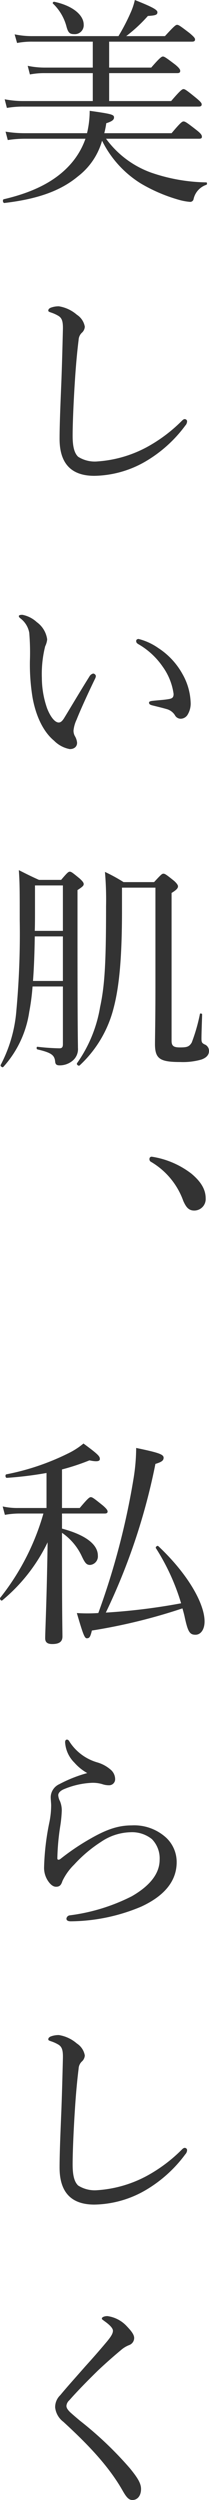 <svg xmlns="http://www.w3.org/2000/svg" viewBox="0 0 35.87 428.636"><defs><style>.cls-1{fill:#333;}</style></defs><title>アセット 13</title><g id="レイヤー_2" data-name="レイヤー 2"><g id="レイヤー_1-2" data-name="レイヤー 1"><path class="cls-1" d="M18.202,23.785a16.509,16.509,0,0,0,7.637,5.775,30.216,30.216,0,0,0,9.574,1.709c.152,0,.152.38,0,.418a3.335,3.335,0,0,0-2.204,2.508.586.586,0,0,1-.608.418,9.868,9.868,0,0,1-1.861-.342,27.634,27.634,0,0,1-6.573-2.812,18.01,18.01,0,0,1-6.649-7.333,11.71,11.71,0,0,1-4.142,6.117C10.452,32.675,6.576,34.119.763,34.803c-.266.038-.38-.57-.114-.646,5.053-1.178,8.701-3.04,11.208-5.737a13.111,13.111,0,0,0,2.812-4.635H4.258a19.738,19.738,0,0,0-2.925.228L.953,22.569a19.916,19.916,0,0,0,3.268.266H14.935a16.51,16.51,0,0,0,.456-3.837c3.762.532,4.18.646,4.18,1.14,0,.342-.228.646-1.33.988a15.082,15.082,0,0,1-.342,1.71H29.449c1.558-1.862,1.824-2.014,2.052-2.014.266,0,.532.152,2.279,1.52.722.57.874.836.874,1.102,0,.228-.114.342-.494.342Zm11.17-6.459c1.596-1.862,1.9-2.052,2.128-2.052s.532.19,2.204,1.558c.722.608.912.836.912,1.064,0,.266-.152.38-.532.38H4.145a16.325,16.325,0,0,0-2.964.228L.801,17.021a16.873,16.873,0,0,0,3.268.304H15.923V12.539H7.792a12.986,12.986,0,0,0-2.66.228l-.38-1.482a14.255,14.255,0,0,0,2.963.304h8.207V7.143H5.626a13.383,13.383,0,0,0-2.697.228l-.418-1.482a14.454,14.454,0,0,0,3.04.304H20.33A34.198,34.198,0,0,0,22.42,2.166,11.126,11.126,0,0,0,23.142,0c2.963,1.178,3.875,1.672,3.875,2.09s-.228.57-1.634.646a25.933,25.933,0,0,1-3.724,3.458h6.649c1.596-1.748,1.861-1.938,2.089-1.938.266,0,.532.19,2.128,1.406.76.646.95.874.95,1.102,0,.266-.152.38-.532.38h-14.21v4.445h7.219C27.435,9.879,27.739,9.689,27.967,9.689s.532.19,2.128,1.406c.684.57.836.836.836,1.063,0,.228-.114.38-.494.38H18.734v4.787ZM11.44,4.673A8.423,8.423,0,0,0,9.084.608c-.114-.114.076-.342.228-.304,3.229.684,5.053,2.318,5.053,3.914a1.527,1.527,0,0,1-1.671,1.634C11.971,5.852,11.705,5.585,11.44,4.673Z"/><path class="cls-1" d="M10.224,75.236c0-2.394.152-6.003.304-9.688.114-3.001.19-5.965.266-9.005.038-1.406-.152-1.976-.722-2.355a6.211,6.211,0,0,0-1.33-.608c-.304-.114-.456-.152-.456-.342s.152-.38.456-.494a3.827,3.827,0,0,1,1.368-.228,6.19,6.19,0,0,1,3.078,1.444,3.068,3.068,0,0,1,1.368,2.052,1.519,1.519,0,0,1-.532,1.064,1.811,1.811,0,0,0-.532,1.216c-.228,1.824-.456,4.141-.646,7.181-.228,3.534-.38,7.257-.38,9.233,0,1.899.304,3.001.95,3.609a5.313,5.313,0,0,0,3.306.798,20.807,20.807,0,0,0,8.511-2.47,26.126,26.126,0,0,0,5.965-4.483c.19-.19.342-.304.494-.304a.413.413,0,0,1,.418.342,1.088,1.088,0,0,1-.304.76,22.811,22.811,0,0,1-6.953,6.231,17.963,17.963,0,0,1-8.663,2.394C12.541,81.582,10.224,79.796,10.224,75.236Z"/><path class="cls-1" d="M9.274,126.991c-1.748-1.443-3.077-4.027-3.685-7.371a35.046,35.046,0,0,1-.456-6.307,41.208,41.208,0,0,0-.114-4.825,4,4,0,0,0-1.52-2.47c-.228-.19-.266-.266-.266-.38,0-.19.304-.228.608-.228a5.048,5.048,0,0,1,2.47,1.254,4.363,4.363,0,0,1,1.786,2.963,3.459,3.459,0,0,1-.342,1.178,19.488,19.488,0,0,0-.57,5.433,15.937,15.937,0,0,0,.912,5.244c.684,1.709,1.444,2.394,1.976,2.394.304,0,.57-.19.912-.722,1.14-1.862,2.773-4.635,4.369-7.181a1.014,1.014,0,0,1,.646-.494.526.526,0,0,1,.456.418,1.246,1.246,0,0,1-.152.494c-1.178,2.432-2.546,5.433-3.154,6.991a5.671,5.671,0,0,0-.532,1.862,1.92,1.92,0,0,0,.228.95,2.73,2.73,0,0,1,.38,1.102c.038.608-.38,1.14-1.254,1.14A5.104,5.104,0,0,1,9.274,126.991Zm17.896-15.881a12.513,12.513,0,0,1,4.142,4.445,10.605,10.605,0,0,1,1.406,4.825,3.679,3.679,0,0,1-.57,2.242,1.434,1.434,0,0,1-1.102.608,1.123,1.123,0,0,1-1.026-.608,2.437,2.437,0,0,0-1.482-1.064c-.646-.19-1.443-.38-2.355-.608-.456-.114-.608-.228-.608-.494,0-.19.304-.266.684-.304,1.063-.114,1.938-.152,2.773-.304.57-.114.76-.304.76-.874a10.434,10.434,0,0,0-1.899-4.711,12.802,12.802,0,0,0-4.18-3.837c-.228-.152-.342-.266-.342-.532,0-.19.152-.342.418-.342A10.239,10.239,0,0,1,27.169,111.11Z"/><path class="cls-1" d="M5.588,169.135a38.636,38.636,0,0,1-.57,4.37,17.975,17.975,0,0,1-4.445,9.422c-.152.19-.57-.152-.456-.342a24.105,24.105,0,0,0,2.697-9.385,144.453,144.453,0,0,0,.57-15.501c0-5.091,0-6.269-.152-8.511,1.368.684,1.938.988,3.458,1.671h3.799c1.064-1.253,1.254-1.406,1.482-1.406.266,0,.456.152,1.71,1.178.532.494.684.722.684.95,0,.266-.19.456-1.063,1.026v7.827c0,17.021.076,18.237.076,19.225a2.583,2.583,0,0,1-1.064,2.318,3.44,3.44,0,0,1-2.089.684c-.532,0-.722-.19-.76-.646-.114-1.102-.607-1.52-3.039-2.09-.19-.038-.19-.456,0-.456a36.624,36.624,0,0,0,3.761.266c.456,0,.608-.19.608-.722v-9.878Zm.38-8.586c-.038,2.545-.114,5.091-.304,7.637h5.129v-7.637Zm4.825-8.739H6.006v4.217c0,1.254,0,2.47-.038,3.571h4.825Zm10.145,4.293c0,7.712-.418,12.88-1.444,16.755a20.127,20.127,0,0,1-5.813,9.802c-.19.19-.608-.152-.456-.38a23.245,23.245,0,0,0,3.951-9.612c.798-3.686,1.026-7.561,1.026-17.288a55.412,55.412,0,0,0-.19-5.889,28.49,28.49,0,0,1,3.192,1.748h5.243c1.216-1.33,1.368-1.444,1.596-1.444.266,0,.494.152,1.862,1.253.456.418.645.722.645.912,0,.304-.228.608-1.102,1.14v25.342c0,.874.342,1.14,1.406,1.14,1.178,0,1.596-.076,2.052-.836a30.308,30.308,0,0,0,1.406-4.901c.038-.152.38-.076.38.076-.038,1.368-.114,3.229-.114,4.141,0,.608.076.76.494.988a1.187,1.187,0,0,1,.798,1.14c0,.684-.456,1.178-1.33,1.481a11.497,11.497,0,0,1-3.572.418c-3.495,0-4.369-.532-4.369-3.078,0-1.216.076-4.179.076-9.802V152.19H20.938Z"/><path class="cls-1" d="M32.83,201.21c1.786,1.481,2.47,2.85,2.47,4.255a1.967,1.967,0,0,1-1.976,2.089c-1.026,0-1.444-.722-1.862-1.634a12.747,12.747,0,0,0-5.623-6.763.511.511,0,0,1-.19-.456.37.37,0,0,1,.418-.38A14.834,14.834,0,0,1,32.83,201.21Z"/><path class="cls-1" d="M10.642,262.084c4.103,1.102,6.155,2.736,6.155,4.635a1.47,1.47,0,0,1-1.33,1.596c-.608,0-.874-.304-1.444-1.52a9.997,9.997,0,0,0-3.381-3.99v4.483c0,9.689.076,12.386.076,13.298,0,.874-.532,1.292-1.748,1.292-.836,0-1.216-.304-1.216-.988,0-1.216.266-6.269.418-16.452A29.546,29.546,0,0,1,.383,274.394c-.19.152-.494-.266-.342-.456a41.473,41.473,0,0,0,7.409-14.438H3.233a14.027,14.027,0,0,0-2.394.228l-.38-1.444a11.686,11.686,0,0,0,2.735.266H7.982v-6.003a62.789,62.789,0,0,1-6.801.836c-.266.038-.342-.57-.076-.608A41.765,41.765,0,0,0,11.743,249.166a12.683,12.683,0,0,0,2.583-1.672c2.584,1.9,2.812,2.204,2.812,2.66,0,.418-.57.494-1.786.228a37.942,37.942,0,0,1-4.711,1.558v6.611h3.04c1.406-1.672,1.671-1.862,1.899-1.862.266,0,.532.19,2.09,1.444.608.532.798.798.798,1.025,0,.228-.152.342-.494.342H10.642Zm16.109,3.344c-.114-.19.266-.494.418-.342C32.222,269.835,35.11,274.926,35.11,278.004c0,1.368-.646,2.279-1.558,2.279-.988,0-1.292-.494-1.824-2.888-.114-.57-.266-1.102-.418-1.633a96.795,96.795,0,0,1-15.54,3.799c-.266,1.102-.418,1.33-.874,1.33-.38,0-.646-.684-1.71-4.331a28.227,28.227,0,0,0,3.686,0,126.904,126.904,0,0,0,6.079-23.253,33.301,33.301,0,0,0,.418-5.053c3.837.798,4.711,1.102,4.711,1.672,0,.456-.266.722-1.406,1.064a106.963,106.963,0,0,1-8.511,25.494,105.264,105.264,0,0,0,12.918-1.596A37.465,37.465,0,0,0,26.751,265.428Z"/><path class="cls-1" d="M12.769,302.213a5.364,5.364,0,0,1-1.596-3.496c0-.342.152-.456.304-.456.19,0,.304.076.494.418a8.469,8.469,0,0,0,4.75,3.496,6.074,6.074,0,0,1,2.242,1.216,2.155,2.155,0,0,1,.798,1.634,1.029,1.029,0,0,1-1.026,1.064,3.475,3.475,0,0,1-1.178-.19,5.598,5.598,0,0,0-1.824-.228,13.956,13.956,0,0,0-4.788,1.102c-.608.266-.95.646-.95,1.026a2.643,2.643,0,0,0,.304,1.026,4.149,4.149,0,0,1,.304,1.634,21.923,21.923,0,0,1-.266,2.66,40.643,40.643,0,0,0-.494,5.471c0,.152.038.266.19.266.114,0,.228-.038.456-.228a39.911,39.911,0,0,1,5.091-3.419c2.66-1.52,4.673-2.242,7.029-2.242a8.118,8.118,0,0,1,5.927,2.127,5.729,5.729,0,0,1,1.786,4.18c0,3.458-2.394,5.927-6.117,7.637A31.678,31.678,0,0,1,12.161,329.417c-.418,0-.76-.114-.76-.456a.645.645,0,0,1,.57-.57A32.581,32.581,0,0,0,22.61,325.124c3.04-1.748,4.787-3.837,4.787-6.269a4.728,4.728,0,0,0-1.33-3.534,5.428,5.428,0,0,0-3.686-1.178,9.355,9.355,0,0,0-5.015,1.634,23.379,23.379,0,0,0-4.636,3.914A9.861,9.861,0,0,0,10.717,322.502c-.228.722-.494.988-1.102.988-.494,0-.988-.38-1.444-1.102a4.058,4.058,0,0,1-.608-2.204,43.13,43.13,0,0,1,.912-7.751,14.857,14.857,0,0,0,.304-2.887c0-.418-.076-.95-.076-1.444a2.511,2.511,0,0,1,1.482-2.204,23.335,23.335,0,0,1,4.787-1.9A8.42,8.42,0,0,1,12.769,302.213Z"/><path class="cls-1" d="M10.224,371.636c0-2.394.152-6.003.304-9.688.114-3.001.19-5.965.266-9.005.038-1.406-.152-1.976-.722-2.355a6.212,6.212,0,0,0-1.33-.608c-.304-.114-.456-.152-.456-.342,0-.19.152-.38.456-.494a3.827,3.827,0,0,1,1.368-.228,6.19,6.19,0,0,1,3.078,1.444,3.068,3.068,0,0,1,1.368,2.052,1.519,1.519,0,0,1-.532,1.064,1.811,1.811,0,0,0-.532,1.216c-.228,1.824-.456,4.141-.646,7.181-.228,3.534-.38,7.257-.38,9.233,0,1.899.304,3.001.95,3.609a5.313,5.313,0,0,0,3.306.798,20.807,20.807,0,0,0,8.511-2.47,26.112,26.112,0,0,0,5.965-4.483c.19-.19.342-.304.494-.304a.413.413,0,0,1,.418.342,1.088,1.088,0,0,1-.304.76,22.819,22.819,0,0,1-6.953,6.231,17.968,17.968,0,0,1-8.663,2.394C12.541,377.981,10.224,376.195,10.224,371.636Z"/><path class="cls-1" d="M21.698,398.772c.798.836,1.33,1.482,1.33,2.09a1.303,1.303,0,0,1-.874,1.216,4.693,4.693,0,0,0-1.33.798c-1.14.95-2.622,2.242-4.027,3.571-1.748,1.71-3.609,3.609-4.901,5.091a1.441,1.441,0,0,0-.494.95c0,.342.19.646.646,1.102.38.342.988.874,1.672,1.444a61.755,61.755,0,0,1,8.548,8.13c1.368,1.672,1.938,2.622,1.938,3.572,0,1.254-.684,1.9-1.482,1.9-.608,0-1.026-.456-1.672-1.596-2.394-4.217-5.927-7.903-10.182-11.816a3.572,3.572,0,0,1-1.406-2.47,2.826,2.826,0,0,1,.874-2.09c1.064-1.292,2.394-2.773,4.332-4.977,1.064-1.178,2.28-2.546,3.647-4.18.722-.874,1.064-1.406,1.064-1.899,0-.418-.532-.988-1.444-1.634-.342-.266-.456-.304-.456-.456,0-.228.418-.418.95-.418A5.53,5.53,0,0,1,21.698,398.772Z"/></g></g></svg>